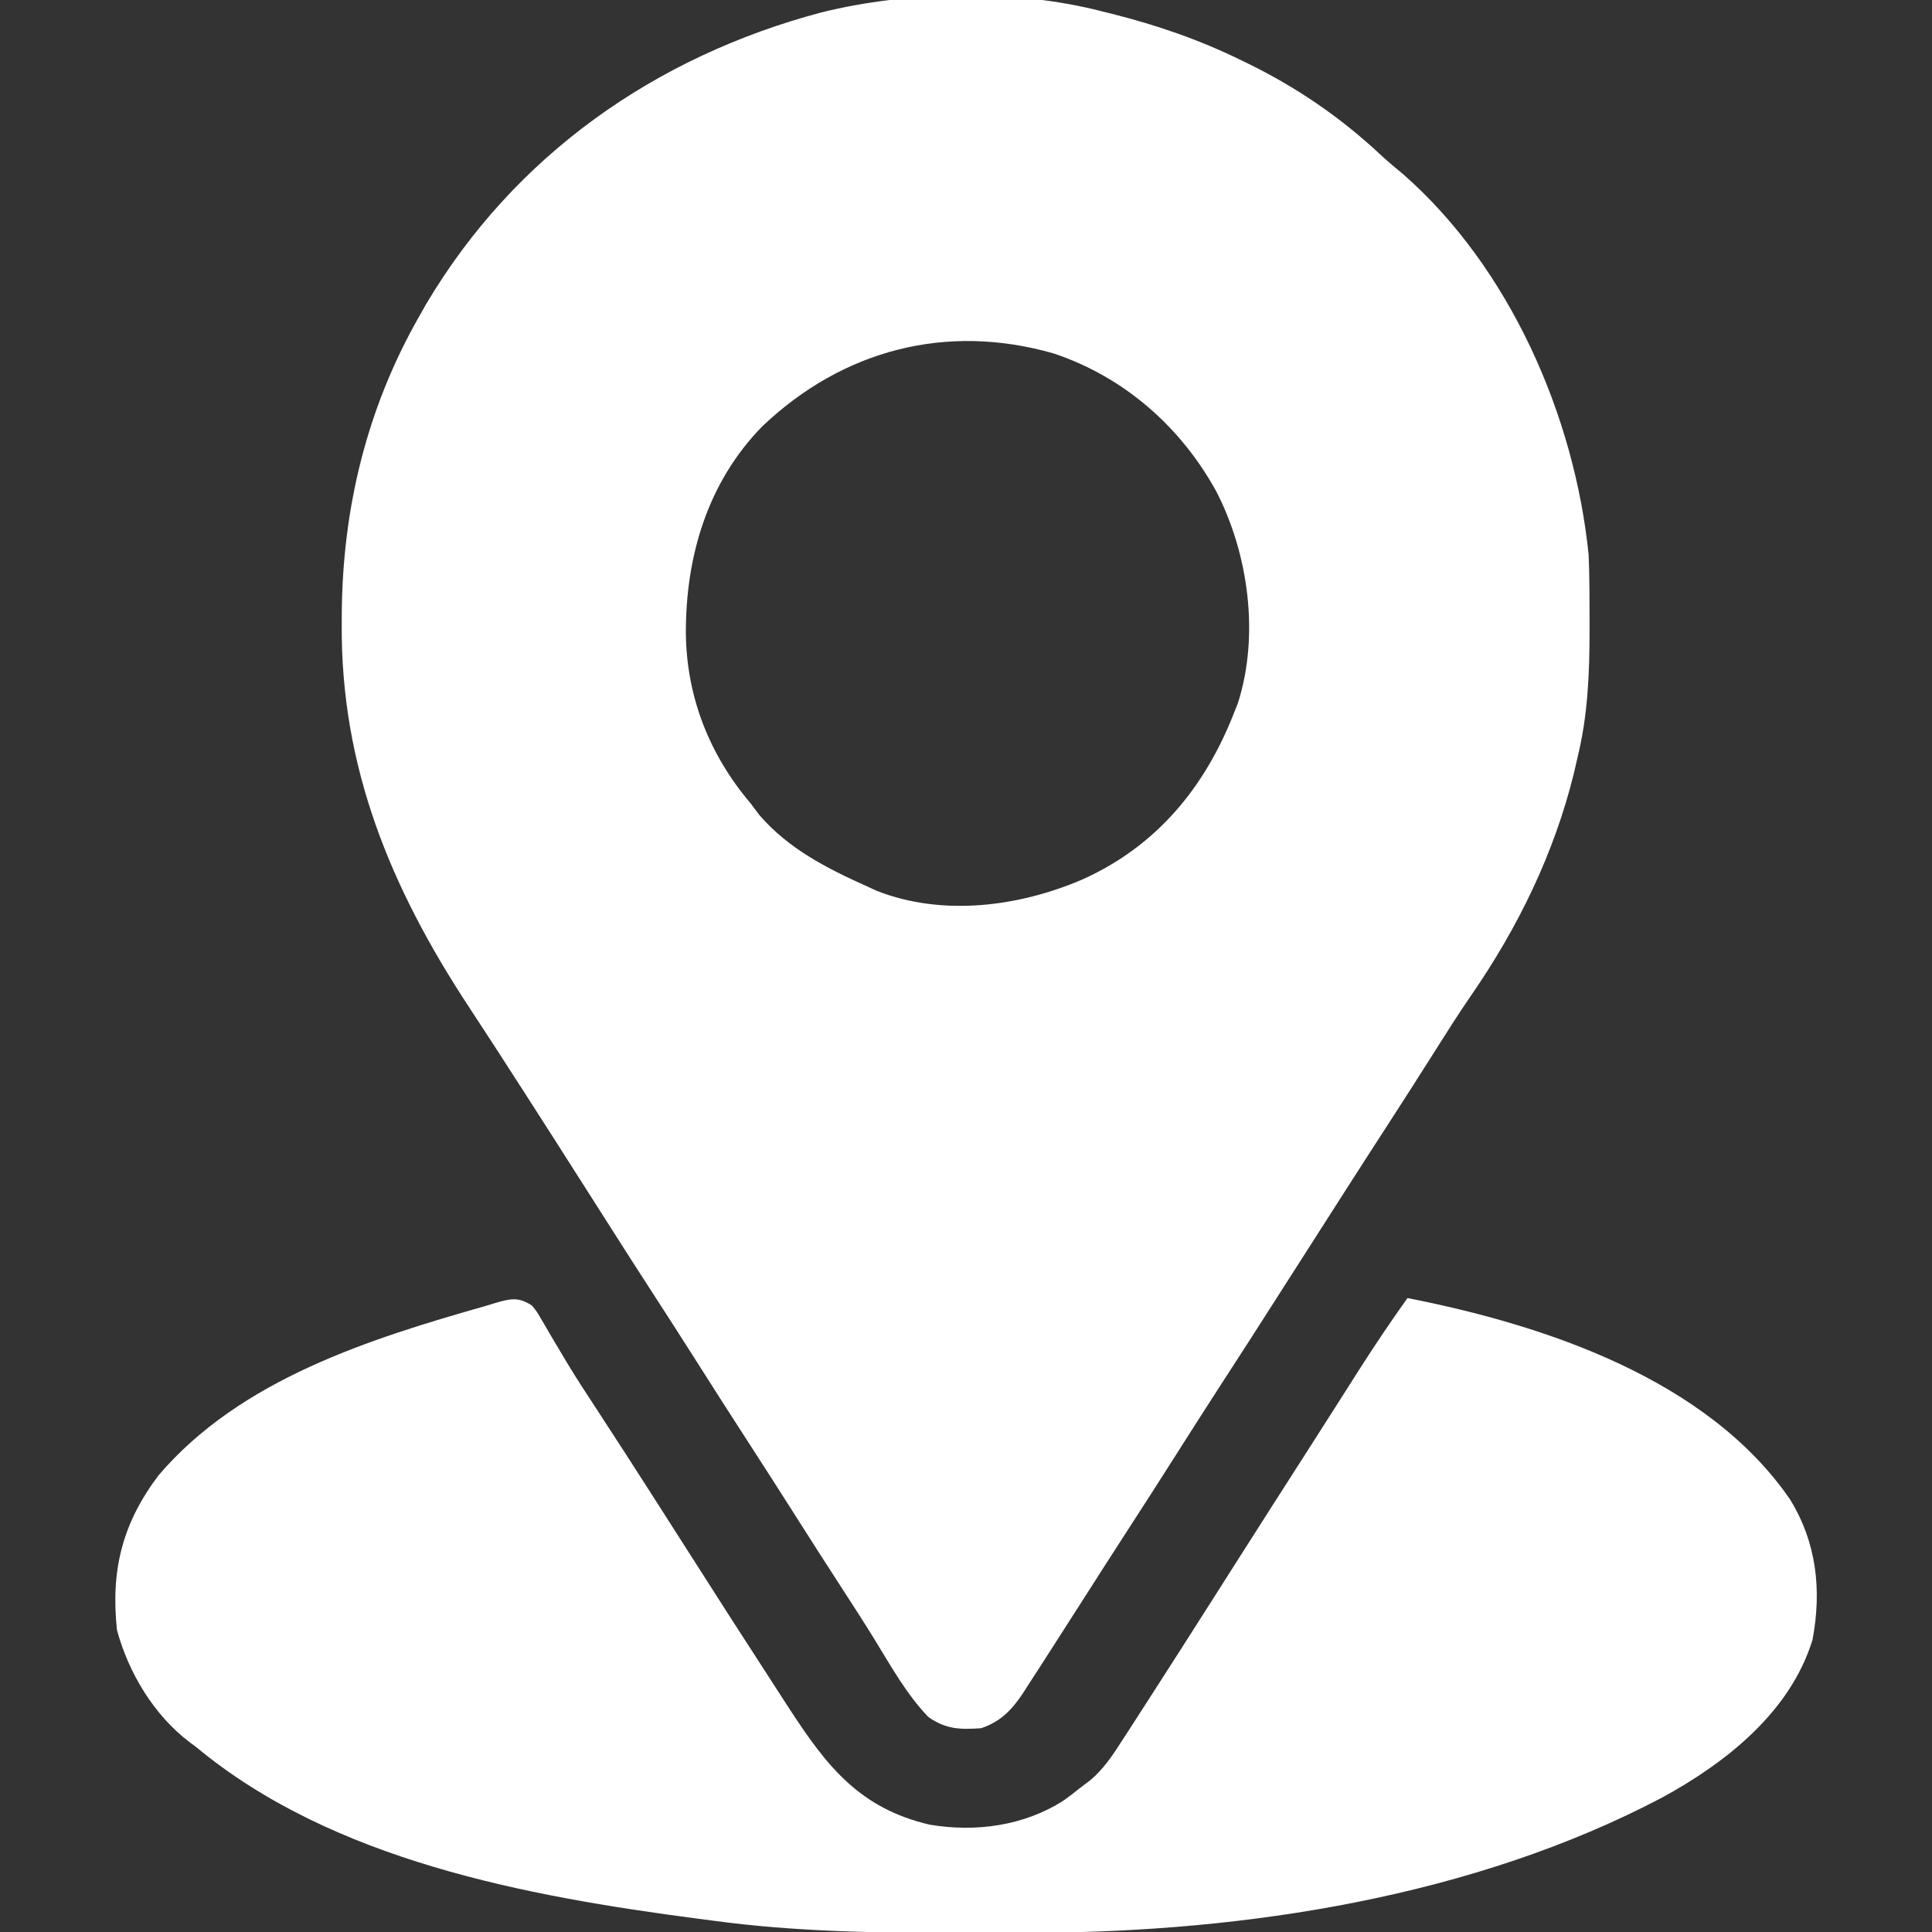 <?xml version="1.0" encoding="UTF-8"?>
<svg version="1.1" xmlns="http://www.w3.org/2000/svg" width="512" height="512">
<rect width="100%" height="100%" fill="#333333" stroke="none"/>
<path d="M0 0 C0.824 0.204 1.648 0.408 2.498 0.618 C14.521 3.639 25.877 7.528 37 13 C37.631 13.307 38.262 13.613 38.912 13.929 C51.791 20.26 63.289 28.127 73.781 37.938 C75.757 39.774 77.79 41.478 79.875 43.188 C108.091 67.933 125.272 107.215 129 144 C129.11 146.683 129.186 149.341 129.203 152.023 C129.21 152.763 129.217 153.502 129.224 154.264 C129.242 156.635 129.248 159.005 129.25 161.375 C129.251 162.183 129.252 162.992 129.253 163.825 C129.243 175.495 128.817 186.624 126 198 C125.71 199.265 125.42 200.529 125.121 201.832 C119.843 223.276 110.258 242.88 97.727 261.004 C94.367 265.872 91.224 270.877 88.062 275.875 C83.944 282.372 79.814 288.861 75.625 295.312 C68.361 306.506 61.187 317.757 54 329 C38.383 353.43 38.383 353.43 31.081 364.682 C27.354 370.433 23.675 376.215 20 382 C15.474 389.125 10.924 396.233 6.326 403.312 C2.872 408.636 -0.547 413.982 -3.96 419.332 C-7.298 424.56 -10.648 429.781 -14 435 C-14.531 435.831 -15.063 436.661 -15.61 437.517 C-16.96 439.622 -18.321 441.718 -19.688 443.812 C-20.061 444.398 -20.434 444.983 -20.819 445.586 C-23.785 450.088 -26.831 453.277 -32 455 C-37.592 455.367 -41.271 455.321 -46 452 C-51.811 445.944 -55.967 438.402 -60.344 431.289 C-62.919 427.111 -65.572 422.988 -68.25 418.875 C-72.54 412.275 -76.781 405.645 -81 399 C-85.14 392.482 -89.295 385.976 -93.5 379.5 C-98.317 372.081 -103.066 364.619 -107.809 357.152 C-111.347 351.585 -114.908 346.033 -118.5 340.5 C-122.597 334.188 -126.652 327.851 -130.688 321.5 C-140.346 306.302 -150.027 291.117 -159.812 276 C-160.462 274.995 -160.462 274.995 -161.125 273.97 C-163.337 270.553 -165.561 267.145 -167.801 263.746 C-188.455 232.32 -201.746 200.313 -201.438 162.25 C-201.434 161.423 -201.43 160.595 -201.426 159.743 C-201.249 131.902 -194.853 105.349 -181 81 C-180.363 79.876 -179.726 78.752 -179.07 77.594 C-155.695 38.166 -118.33 11.95 -74.287 0.281 C-51.355 -5.405 -22.929 -5.951 0 0 Z M-90 110 C-104.576 124.93 -110.29 144.521 -110.242 164.852 C-110.039 181.761 -104.003 197.051 -93 210 C-92.257 210.99 -91.515 211.98 -90.75 213 C-82.941 222.057 -72.706 227.187 -62 232 C-61.21 232.362 -60.42 232.724 -59.605 233.098 C-42.113 239.963 -21.749 237.253 -5 230 C14.605 221.137 27.3 205.635 35 186 C35.541 184.627 35.541 184.627 36.094 183.227 C41.793 165.231 38.853 143.814 30.375 127.312 C20.939 110.103 5.876 96.867 -12.84 90.645 C-41.185 82.542 -68.629 89.674 -90 110 Z " fill="#FFFFFF" transform="translate(292,3)"/>
<path d="M0 0 C1.258 1.562 1.258 1.562 2.34 3.43 C2.756 4.132 3.172 4.834 3.6 5.557 C4.042 6.322 4.483 7.087 4.938 7.875 C5.919 9.529 6.904 11.181 7.891 12.832 C8.402 13.689 8.913 14.546 9.439 15.428 C11.93 19.533 14.554 23.548 17.188 27.562 C22.104 35.078 26.976 42.62 31.812 50.188 C32.48 51.232 33.148 52.276 33.835 53.352 C35.2 55.487 36.565 57.623 37.93 59.759 C52.393 82.426 52.393 82.426 67 105 C67.441 105.678 67.881 106.356 68.335 107.055 C78.198 122.2 86.89 133.233 105.355 137.551 C117.578 139.627 130.502 137.868 141 131.062 C142.36 130.078 143.692 129.053 145 128 C145.962 127.272 146.923 126.543 147.914 125.793 C151.504 122.771 153.864 119.179 156.375 115.25 C156.88 114.476 157.386 113.701 157.907 112.903 C159.616 110.276 161.309 107.639 163 105 C163.623 104.033 164.245 103.066 164.887 102.07 C169.615 94.728 174.312 87.368 179 80 C179.601 79.056 180.202 78.112 180.821 77.139 C183.12 73.527 185.418 69.915 187.715 66.303 C193.423 57.328 199.156 48.37 204.895 39.414 C207.348 35.584 209.797 31.752 212.239 27.915 C213.317 26.222 214.396 24.53 215.475 22.837 C216.822 20.725 218.166 18.611 219.509 16.497 C223.517 10.216 227.675 4.067 232 -2 C268.373 5.147 311.405 19.423 333.379 51.355 C340.424 62.848 341.796 75.306 339.352 88.5 C333.499 107.71 316.316 121.224 299.324 130.454 C249.503 156.639 189.167 166.008 133.293 166.203 C131.927 166.21 130.561 166.217 129.195 166.224 C124.859 166.244 120.523 166.249 116.188 166.25 C115.079 166.251 115.079 166.251 113.949 166.251 C91.825 166.258 69.967 165.983 48 163 C46.625 162.821 45.251 162.642 43.876 162.464 C-1.478 156.512 -52.809 147.046 -89 117 C-89.584 116.566 -90.168 116.131 -90.77 115.684 C-100.208 108.536 -106.923 97.324 -110 86 C-111.679 70.206 -108.632 57.768 -99 45 C-77.301 19.535 -43.056 8.831 -12 0 C-11.24 -0.234 -10.481 -0.467 -9.698 -0.708 C-5.632 -1.885 -3.572 -2.335 0 0 Z " fill="#FFFFFF" transform="translate(141,346)"/>
</svg>

